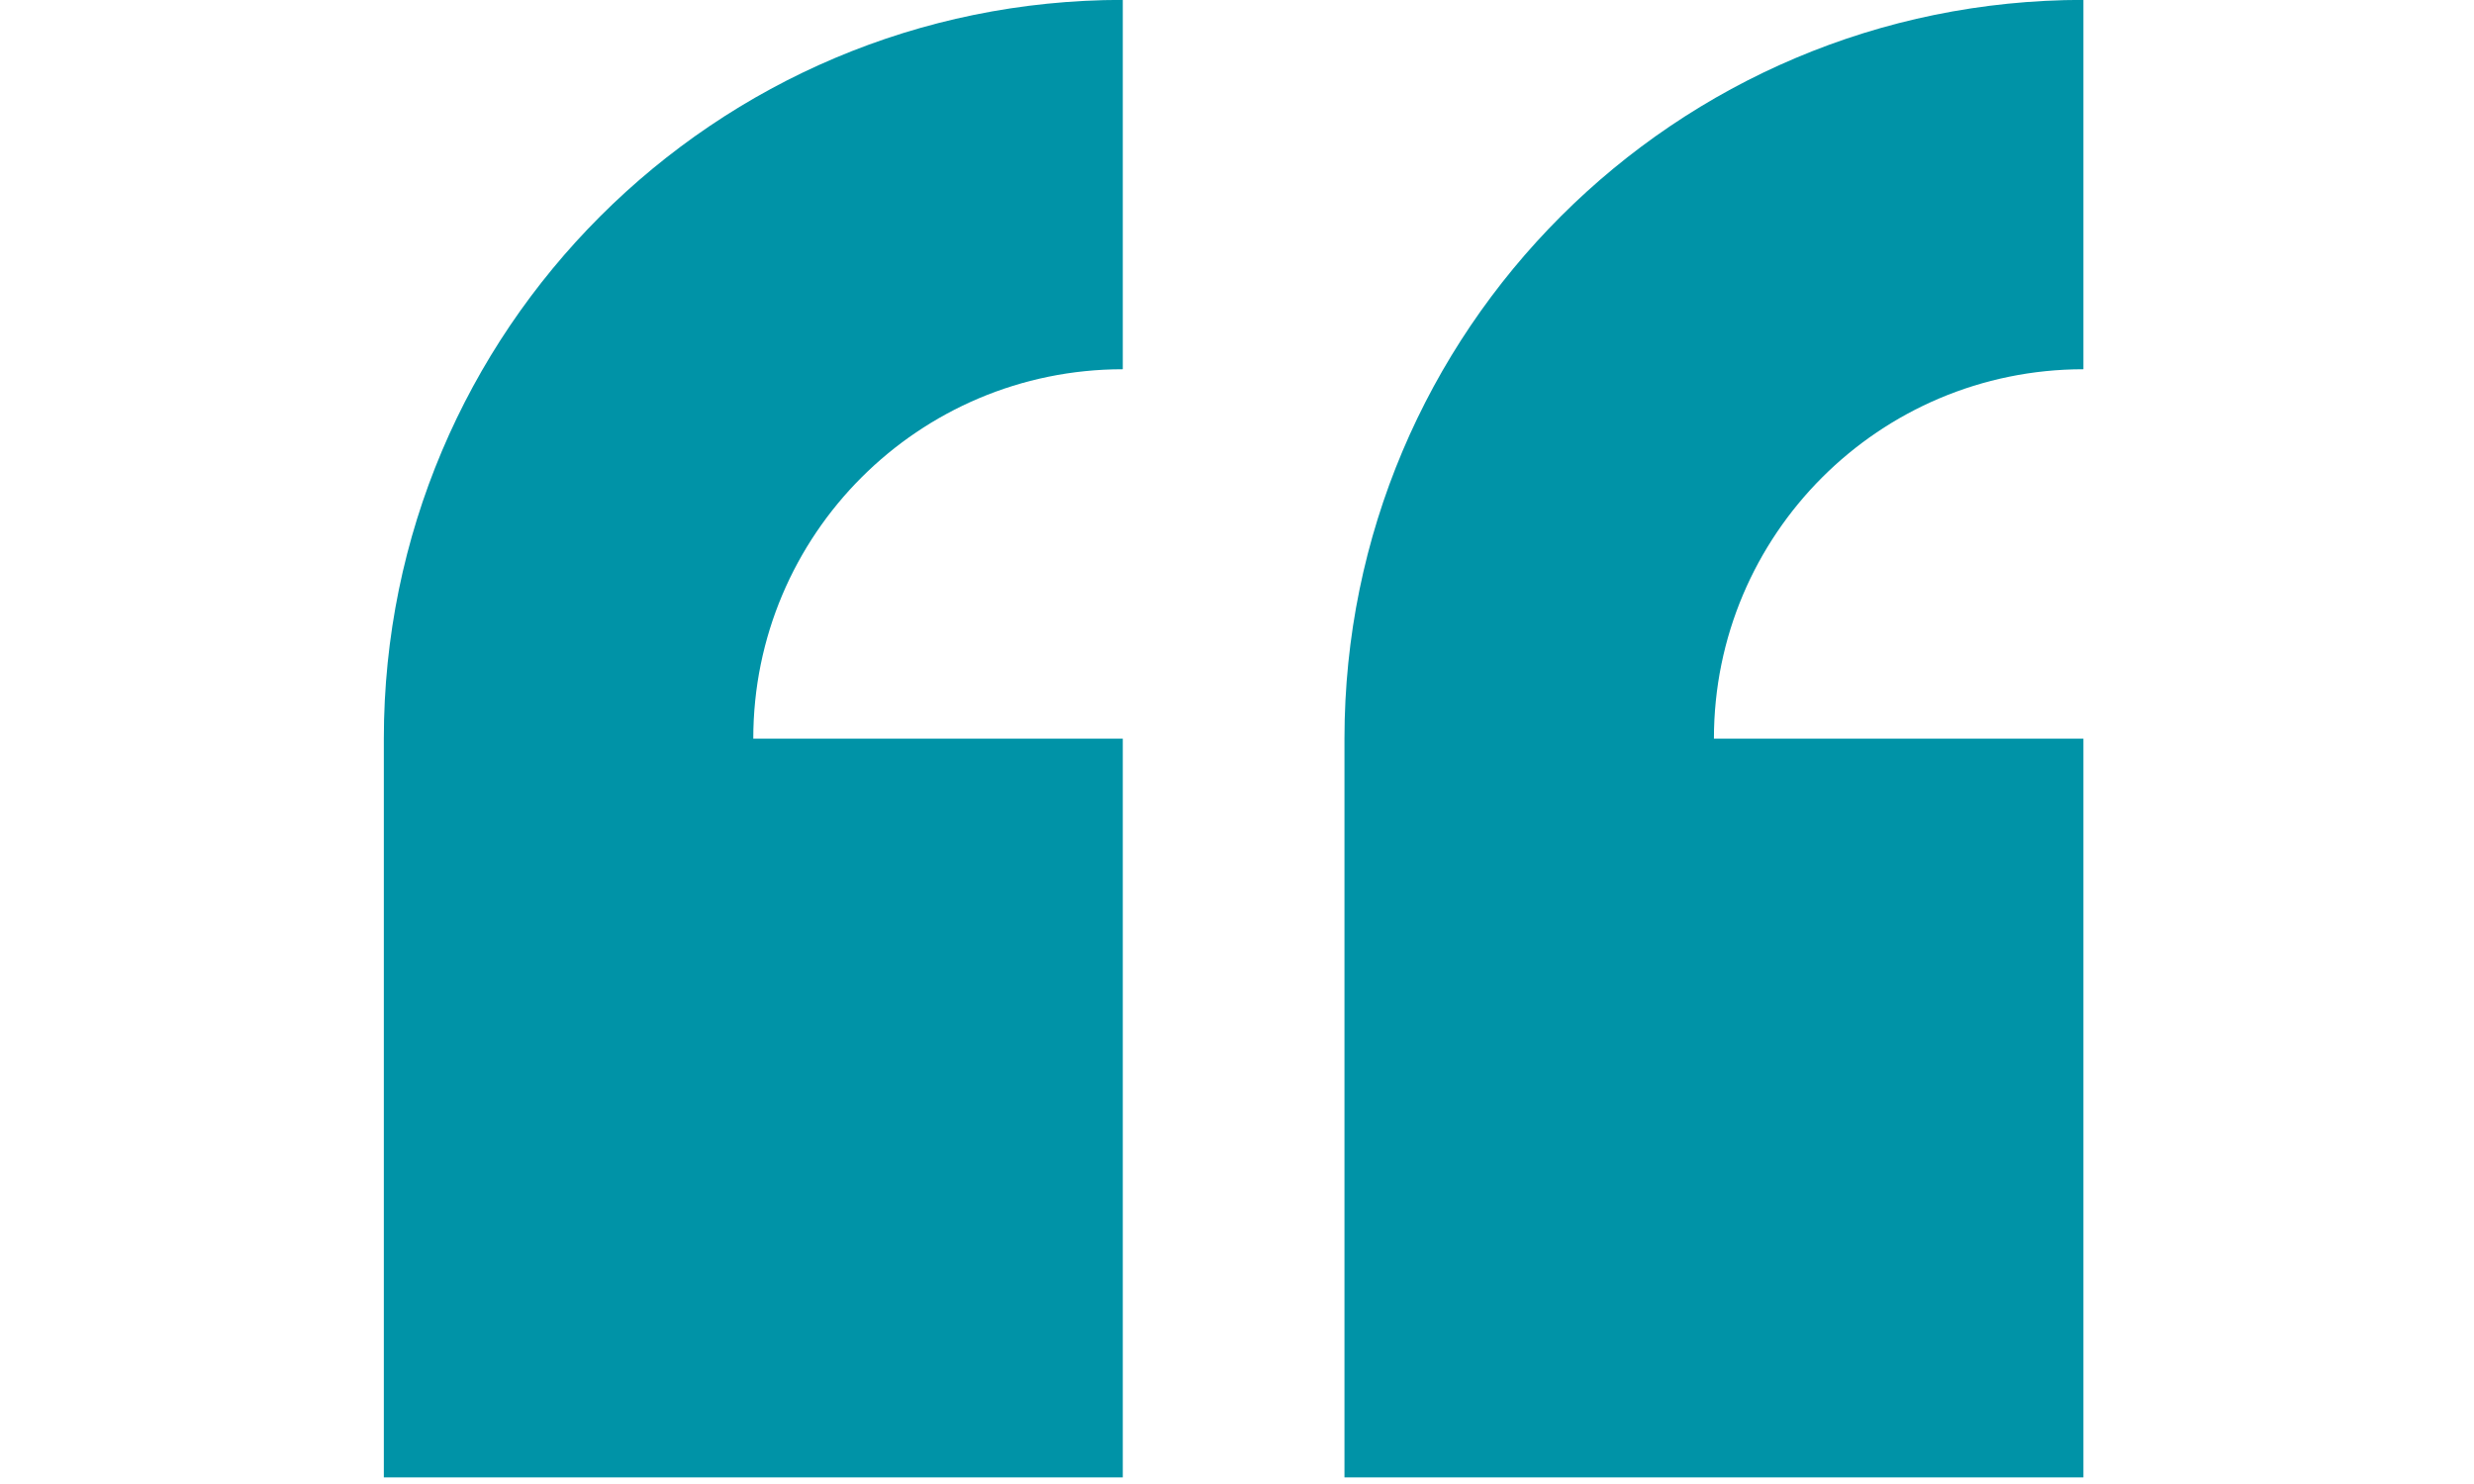 <svg xmlns="http://www.w3.org/2000/svg" xmlns:xlink="http://www.w3.org/1999/xlink" width="250" zoomAndPan="magnify" viewBox="0 0 187.5 112.5" height="150" preserveAspectRatio="xMidYMid meet" version="1.0"><defs><clipPath id="742af66a53"><path d="M 101 0 L 157.957 0 L 157.957 112 L 101 112 Z M 101 0 " clip-rule="nonzero"/></clipPath><clipPath id="7a603fa9a3"><path d="M 29.039 0 L 86 0 L 86 112 L 29.039 112 Z M 29.039 0 " clip-rule="nonzero"/></clipPath><clipPath id="28b2ba9edd"><path d="M 37.703 65.469 L 71.301 65.469 L 71.301 99.07 L 37.703 99.07 Z M 37.703 65.469 " clip-rule="nonzero"/></clipPath></defs><g clip-path="url(#742af66a53)"><path fill="#0093a7" d="M 157.898 55.996 L 129.895 55.996 C 129.895 40.527 142.434 27.992 157.898 27.992 L 157.898 -0.008 C 126.969 -0.008 101.895 25.062 101.895 55.996 L 101.895 112 L 157.898 112 L 157.898 55.996 " fill-opacity="1" fill-rule="nonzero"/></g><g clip-path="url(#7a603fa9a3)"><path fill="#0093a7" d="M 85.094 112 L 85.094 55.996 L 57.09 55.996 C 57.09 40.527 69.629 27.992 85.094 27.992 L 85.094 -0.008 C 54.164 -0.008 29.09 25.062 29.09 55.996 L 29.09 112 L 85.094 112 " fill-opacity="1" fill-rule="nonzero"/></g><g clip-path="url(#28b2ba9edd)"><path fill="#0093a7" d="M 37.703 65.469 L 71.301 65.469 L 71.301 99.07 L 37.703 99.07 Z M 37.703 65.469 " fill-opacity="1" fill-rule="nonzero"/></g></svg>